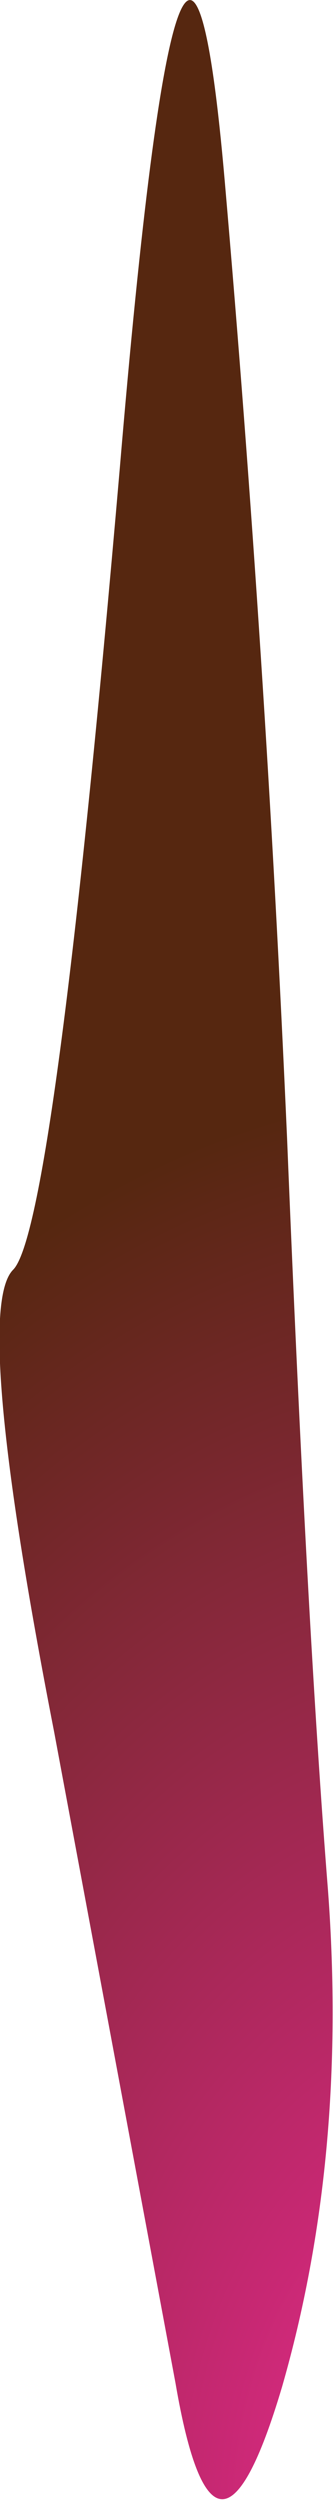 <?xml version="1.0" encoding="UTF-8" standalone="no"?>
<svg xmlns:xlink="http://www.w3.org/1999/xlink" height="76.0px" width="10.15px" xmlns="http://www.w3.org/2000/svg">
  <g transform="matrix(1.0, 0.0, 0.0, 1.0, -1.5, -113.75)">
    <path d="M10.25 148.35 Q10.85 163.1 11.5 171.25 12.1 179.35 10.1 186.3 8.05 193.2 6.85 186.2 L3.15 166.4 Q0.65 153.6 1.9 152.35 3.15 151.1 5.15 128.0 7.1 104.9 8.35 119.25 9.6 133.6 10.25 148.35" fill="url(#gradient0)" fill-rule="evenodd" stroke="none"/>
  </g>
  <defs>
    <radialGradient cx="0" cy="0" gradientTransform="matrix(0.038, 0.0, 0.0, 0.053, 16.35, 190.2)" gradientUnits="userSpaceOnUse" id="gradient0" r="819.2" spreadMethod="pad">
      <stop offset="0.0" stop-color="#f12997"/>
      <stop offset="1.0" stop-color="#562710"/>
    </radialGradient>
  </defs>
</svg>
